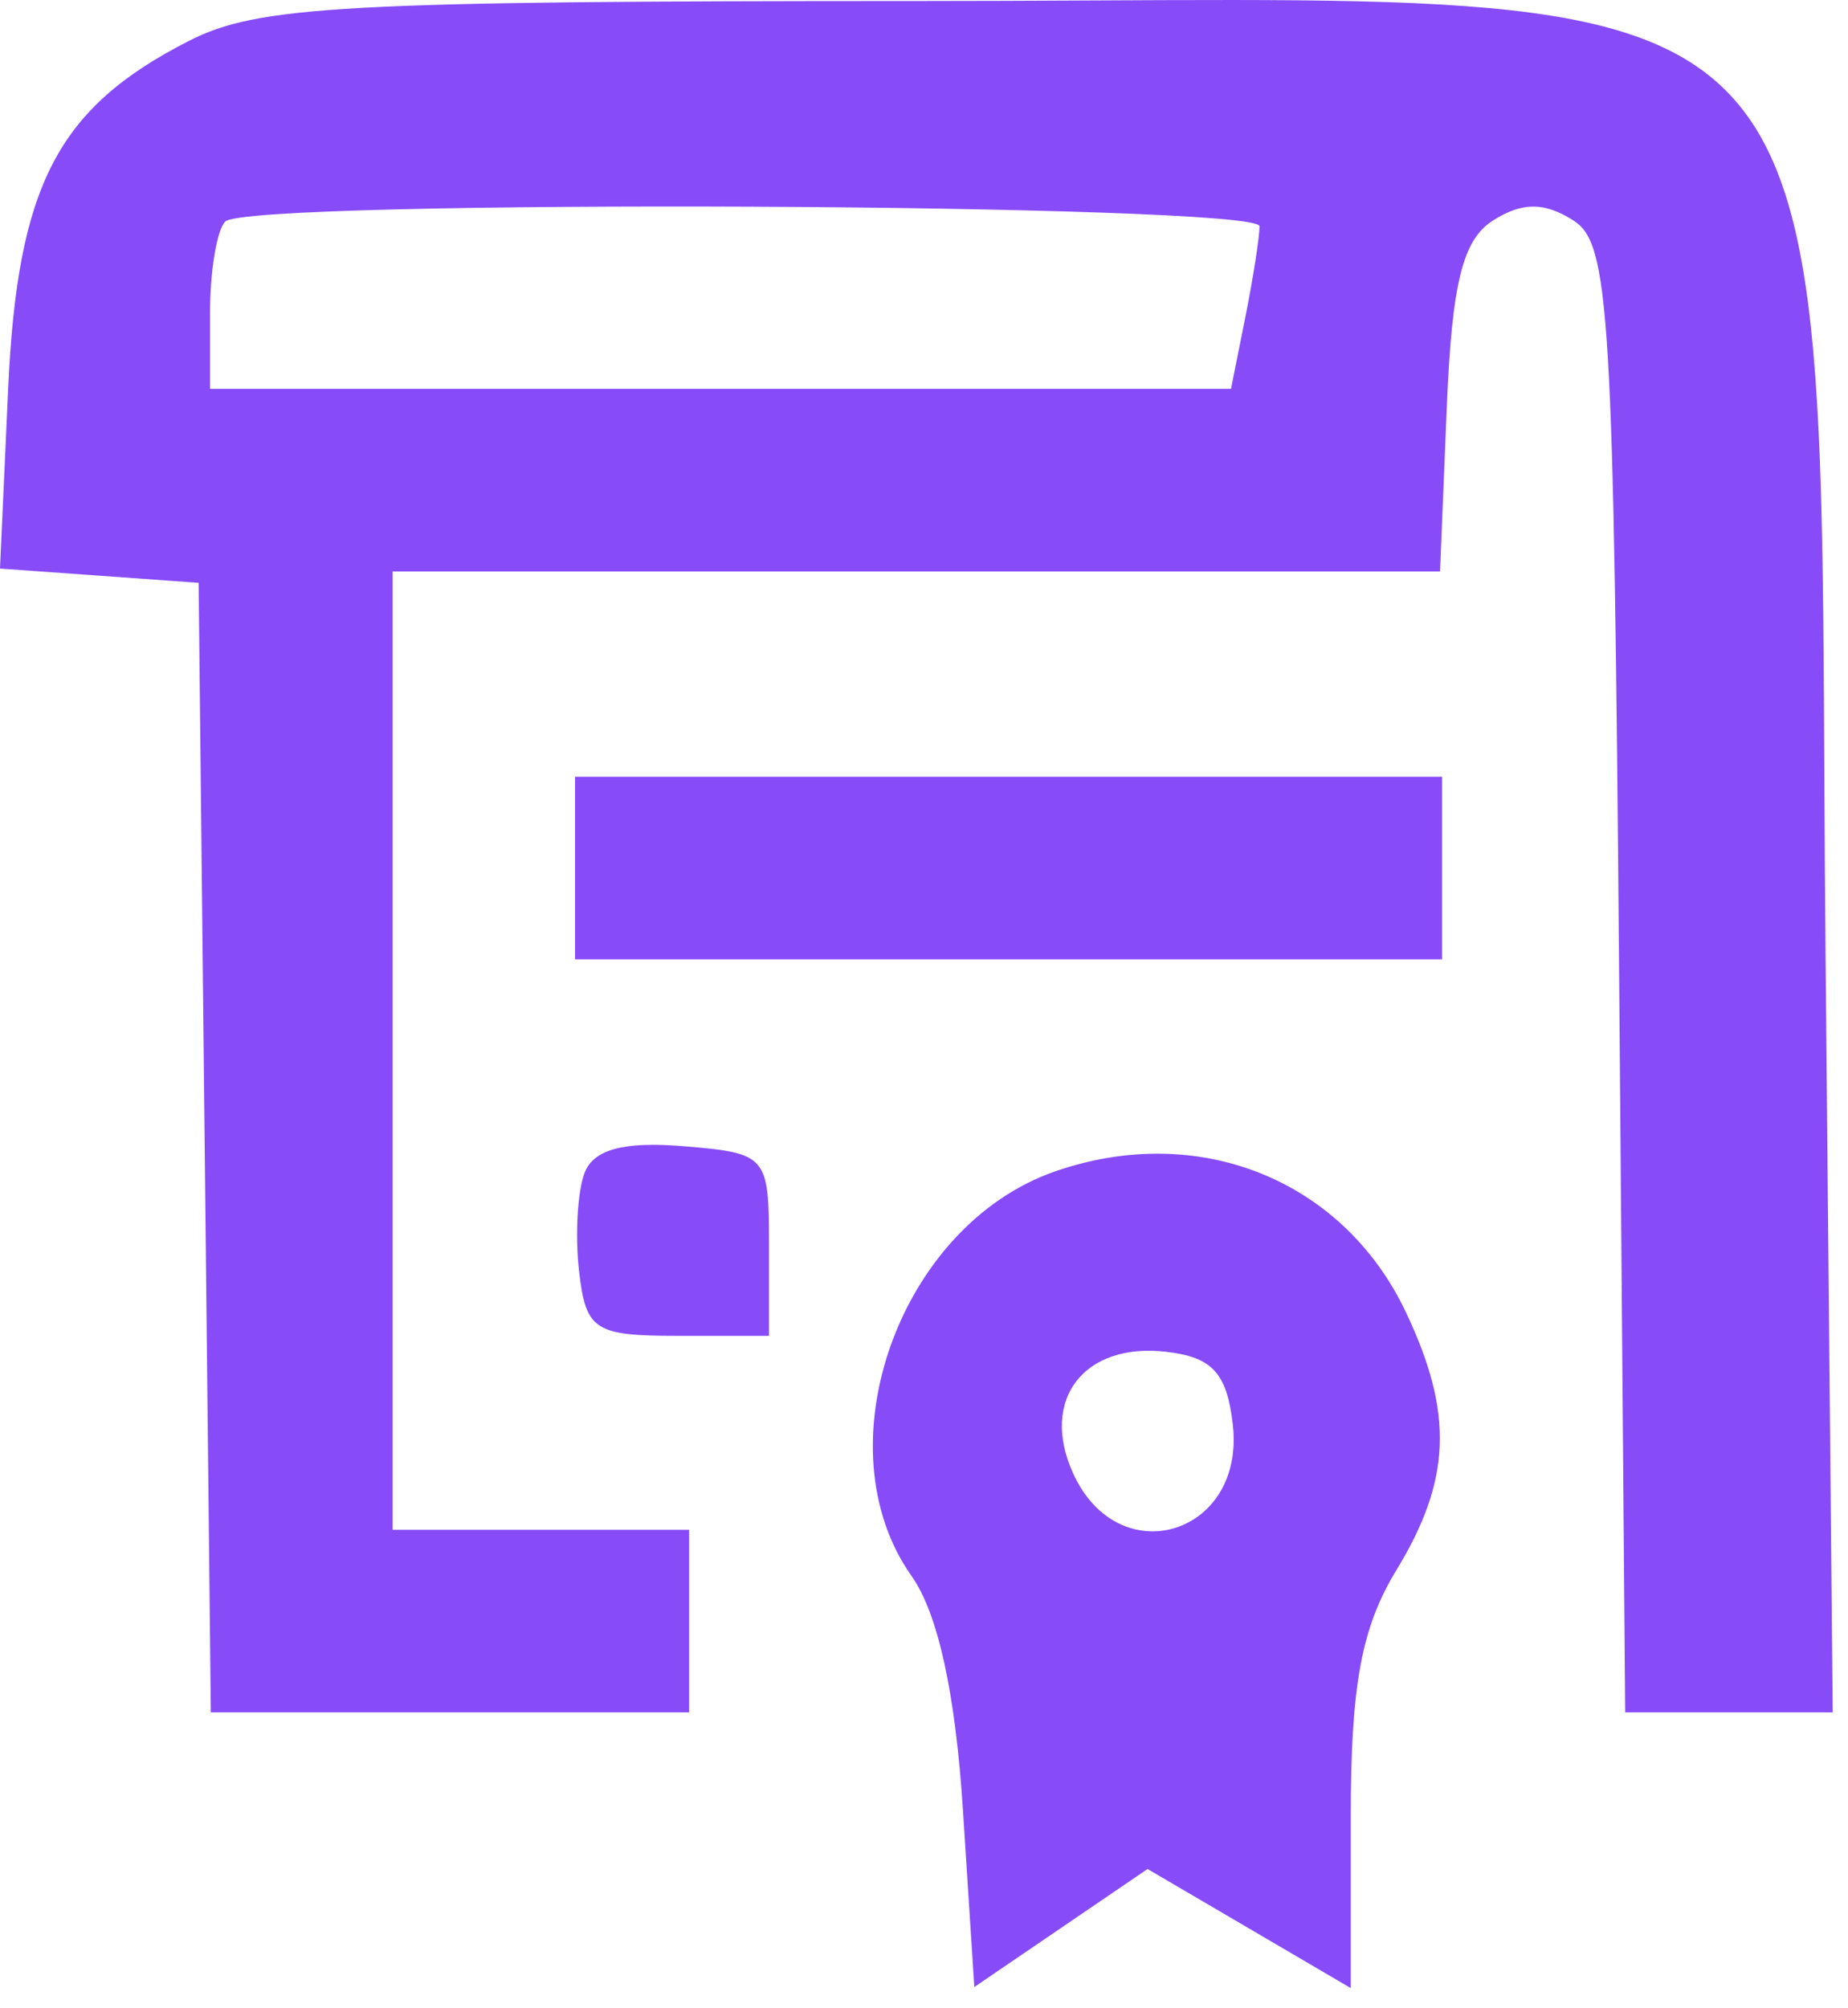 <?xml version="1.0" encoding="UTF-8"?> <svg xmlns="http://www.w3.org/2000/svg" width="81" height="88" viewBox="0 0 81 88" fill="none"> <path fill-rule="evenodd" clip-rule="evenodd" d="M8.277 1.794C2.523 4.728 0.763 8.117 0.357 17.047L0 24.917L4.353 25.229L8.706 25.542L8.973 50.292L9.241 75.042H19.723H30.206V71.042V67.042H23.706H17.206V46.042V25.042H40.162H63.118L63.412 17.897C63.638 12.393 64.108 10.499 65.456 9.652C66.729 8.852 67.683 8.853 68.956 9.656C70.554 10.663 70.729 13.547 70.97 42.901L71.234 75.042H75.782H80.33L80.018 42.113C79.59 -3.046 82.515 0.045 40.206 0.045C15.047 0.045 11.304 0.25 8.277 1.794ZM55.206 9.917C55.206 10.398 54.925 12.198 54.581 13.917L53.956 17.042H31.581H9.206V13.709C9.206 11.875 9.506 10.075 9.873 9.709C10.878 8.704 55.206 8.907 55.206 9.917ZM25.206 38.042V42.042H44.206H63.206V38.042V34.042H44.206H25.206V38.042ZM25.623 51.397C25.312 52.209 25.203 54.149 25.381 55.708C25.678 58.294 26.056 58.542 29.706 58.542H33.706V54.542C33.706 50.64 33.614 50.534 29.948 50.231C27.34 50.015 26.017 50.372 25.623 51.397ZM46.241 51.337C39.403 53.714 35.961 63.426 39.956 69.069C41.11 70.7 41.876 74.187 42.206 79.311L42.706 87.079L46.503 84.493L50.299 81.907L54.753 84.516L59.206 87.126V79.608C59.206 73.855 59.675 71.322 61.202 68.816C63.615 64.859 63.723 61.934 61.62 57.502C58.862 51.689 52.529 49.151 46.241 51.337ZM54.036 62.433C54.588 67.269 49.039 68.965 47.038 64.572C45.567 61.345 47.501 58.821 51.12 59.241C53.141 59.476 53.778 60.174 54.036 62.433Z" fill="#874BF8"></path> </svg> 